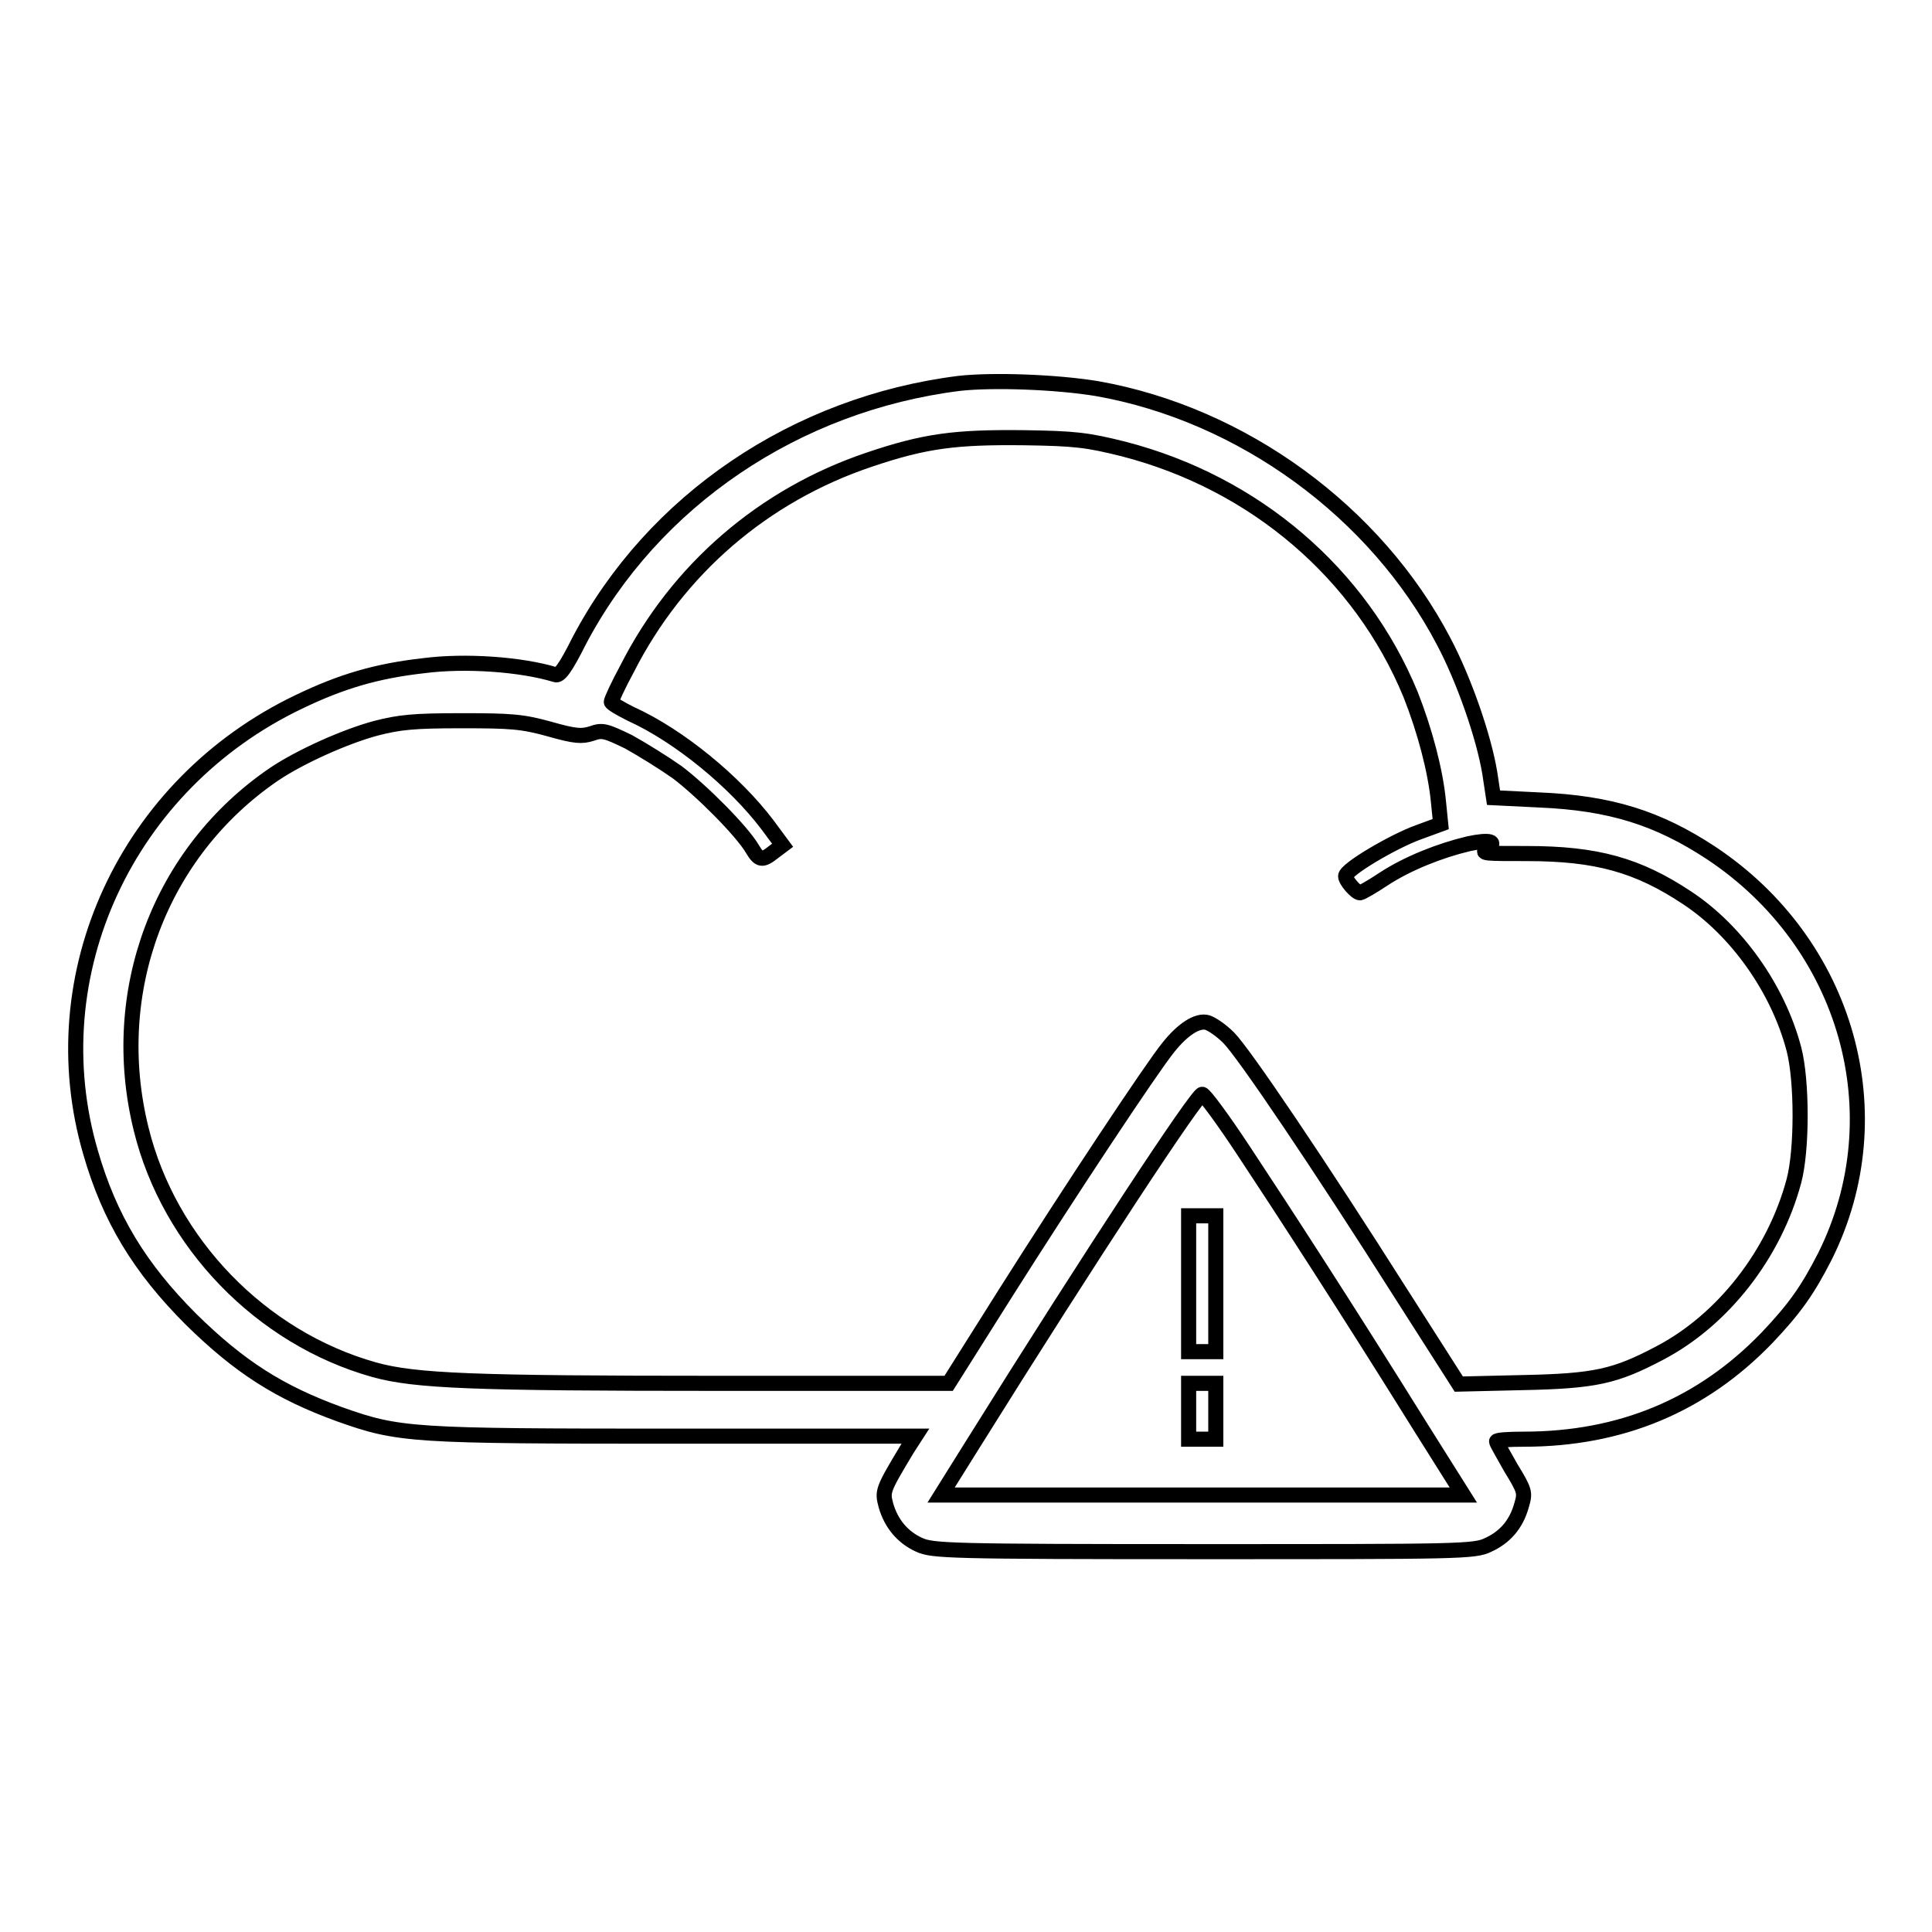 <?xml version="1.0" encoding="utf-8"?>
<!-- Svg Vector Icons : http://www.onlinewebfonts.com/icon -->
<!DOCTYPE svg PUBLIC "-//W3C//DTD SVG 1.1//EN" "http://www.w3.org/Graphics/SVG/1.1/DTD/svg11.dtd">
<svg version="1.1" xmlns="http://www.w3.org/2000/svg" xmlns:xlink="http://www.w3.org/1999/xlink" x="0px" y="0px" viewBox="0 0 256 256" enable-background="new 0 0 256 256" xml:space="preserve">
<g><g><g><path stroke-width="2" fill-opacity="0" stroke="#000000"  d="M127.1,50.8C105.5,53.5,86.5,66.3,76.7,85c-1.8,3.6-2.6,4.6-3.1,4.4c-4.6-1.4-12-1.9-17.4-1.2c-6.3,0.7-11,2.1-16.6,4.8c-22.8,10.9-34.5,36.1-27.6,59.7c2.5,8.7,6.5,15.3,13.3,22.1c6.4,6.3,11.7,9.7,19.7,12.6c7.9,2.8,9.4,2.9,44.5,2.9h31.8l-1.1,1.7c-3.3,5.5-3.3,5.6-2.8,7.5c0.7,2.4,2.2,4.2,4.4,5.2c1.8,0.8,3.8,0.9,37.7,0.9s35.9,0,37.7-0.9c2.2-1,3.7-2.7,4.4-5.2c0.5-1.7,0.5-1.9-1.4-5c-1-1.8-1.9-3.3-1.9-3.5s1.6-0.3,3.6-0.3c12.9,0,23.6-4.5,32.2-13.4c3.7-3.9,5.4-6.3,7.7-10.8c9.4-18.8,3-41.5-15.1-53.5c-7-4.6-13.3-6.6-22.7-7l-6.1-0.3l-0.5-3.3c-0.8-4.8-3.4-12.3-6.1-17.4c-9-17.2-26.7-30.1-45.9-33.5C140,50.6,131.5,50.3,127.1,50.8z M148.9,59.5c17.4,4.5,31.4,16.5,38,32.5c1.9,4.8,3.3,10.1,3.7,14.2l0.3,3l-3,1.1c-3.3,1.2-9.6,4.9-9.6,5.8c0,0.6,1.4,2.2,1.9,2.2c0.2,0,1.6-0.8,3.1-1.8c3.2-2.1,7.5-3.8,11.3-4.7c2.8-0.6,3.9-0.3,2.4,0.7c-0.8,0.6-0.2,0.6,5.3,0.6c9.2,0,14.7,1.5,21.3,5.9c6.5,4.3,12,12,14.1,20c1.1,4.2,1.1,13.4,0,17.5c-2.6,9.7-9.4,18.4-17.8,22.8c-5.9,3.1-8.5,3.7-18.1,3.9l-8.5,0.2l-7.6-11.9c-10.9-17.2-20.9-32-22.9-34c-1-1-2.2-1.8-2.8-2c-1.3-0.4-3.3,0.9-5.2,3.3c-2.2,2.7-13,19-21.6,32.6l-7.5,11.9H95.3c-32.6,0-40.3-0.3-45.7-1.8c-15-4.2-27.2-16.8-30.9-31.9c-4.5-18.2,2.5-36.7,17.6-47c3.4-2.3,9.4-5,13.5-6.1c3.1-0.8,5-1,11.3-1c6.6,0,8.1,0.1,11.7,1.1c3.5,1,4.3,1,5.6,0.6c1.4-0.5,1.8-0.4,4.9,1.1c1.8,1,4.7,2.8,6.4,4c3.2,2.4,8.6,7.8,10,10.2c0.9,1.5,1.3,1.6,2.8,0.4l1.2-0.9l-2-2.7c-4.3-5.7-11.7-11.8-18.1-14.7c-1.4-0.7-2.6-1.4-2.6-1.6s0.9-2.2,2.1-4.4c6.7-13.2,18.1-23,32.1-27.7c7.4-2.5,11.4-3,20.5-2.9C142.5,58.1,144.1,58.3,148.9,59.5z M164.8,152.5c5.1,7.7,13.6,20.8,23.5,36.7l5.6,8.9h-34.6h-34.6l4-6.4c16.3-26.1,29.9-46.7,30.6-46.7C159.6,145,162.1,148.4,164.8,152.5z"/><path stroke-width="2" fill-opacity="0" stroke="#000000"  d="M157.5,170.1v9h1.8h1.8v-9v-9h-1.8h-1.8L157.5,170.1L157.5,170.1z"/><path stroke-width="2" fill-opacity="0" stroke="#000000"  d="M157.5,187v3.7h1.8h1.8V187v-3.7h-1.8h-1.8L157.5,187L157.5,187z"/></g></g></g>
</svg>